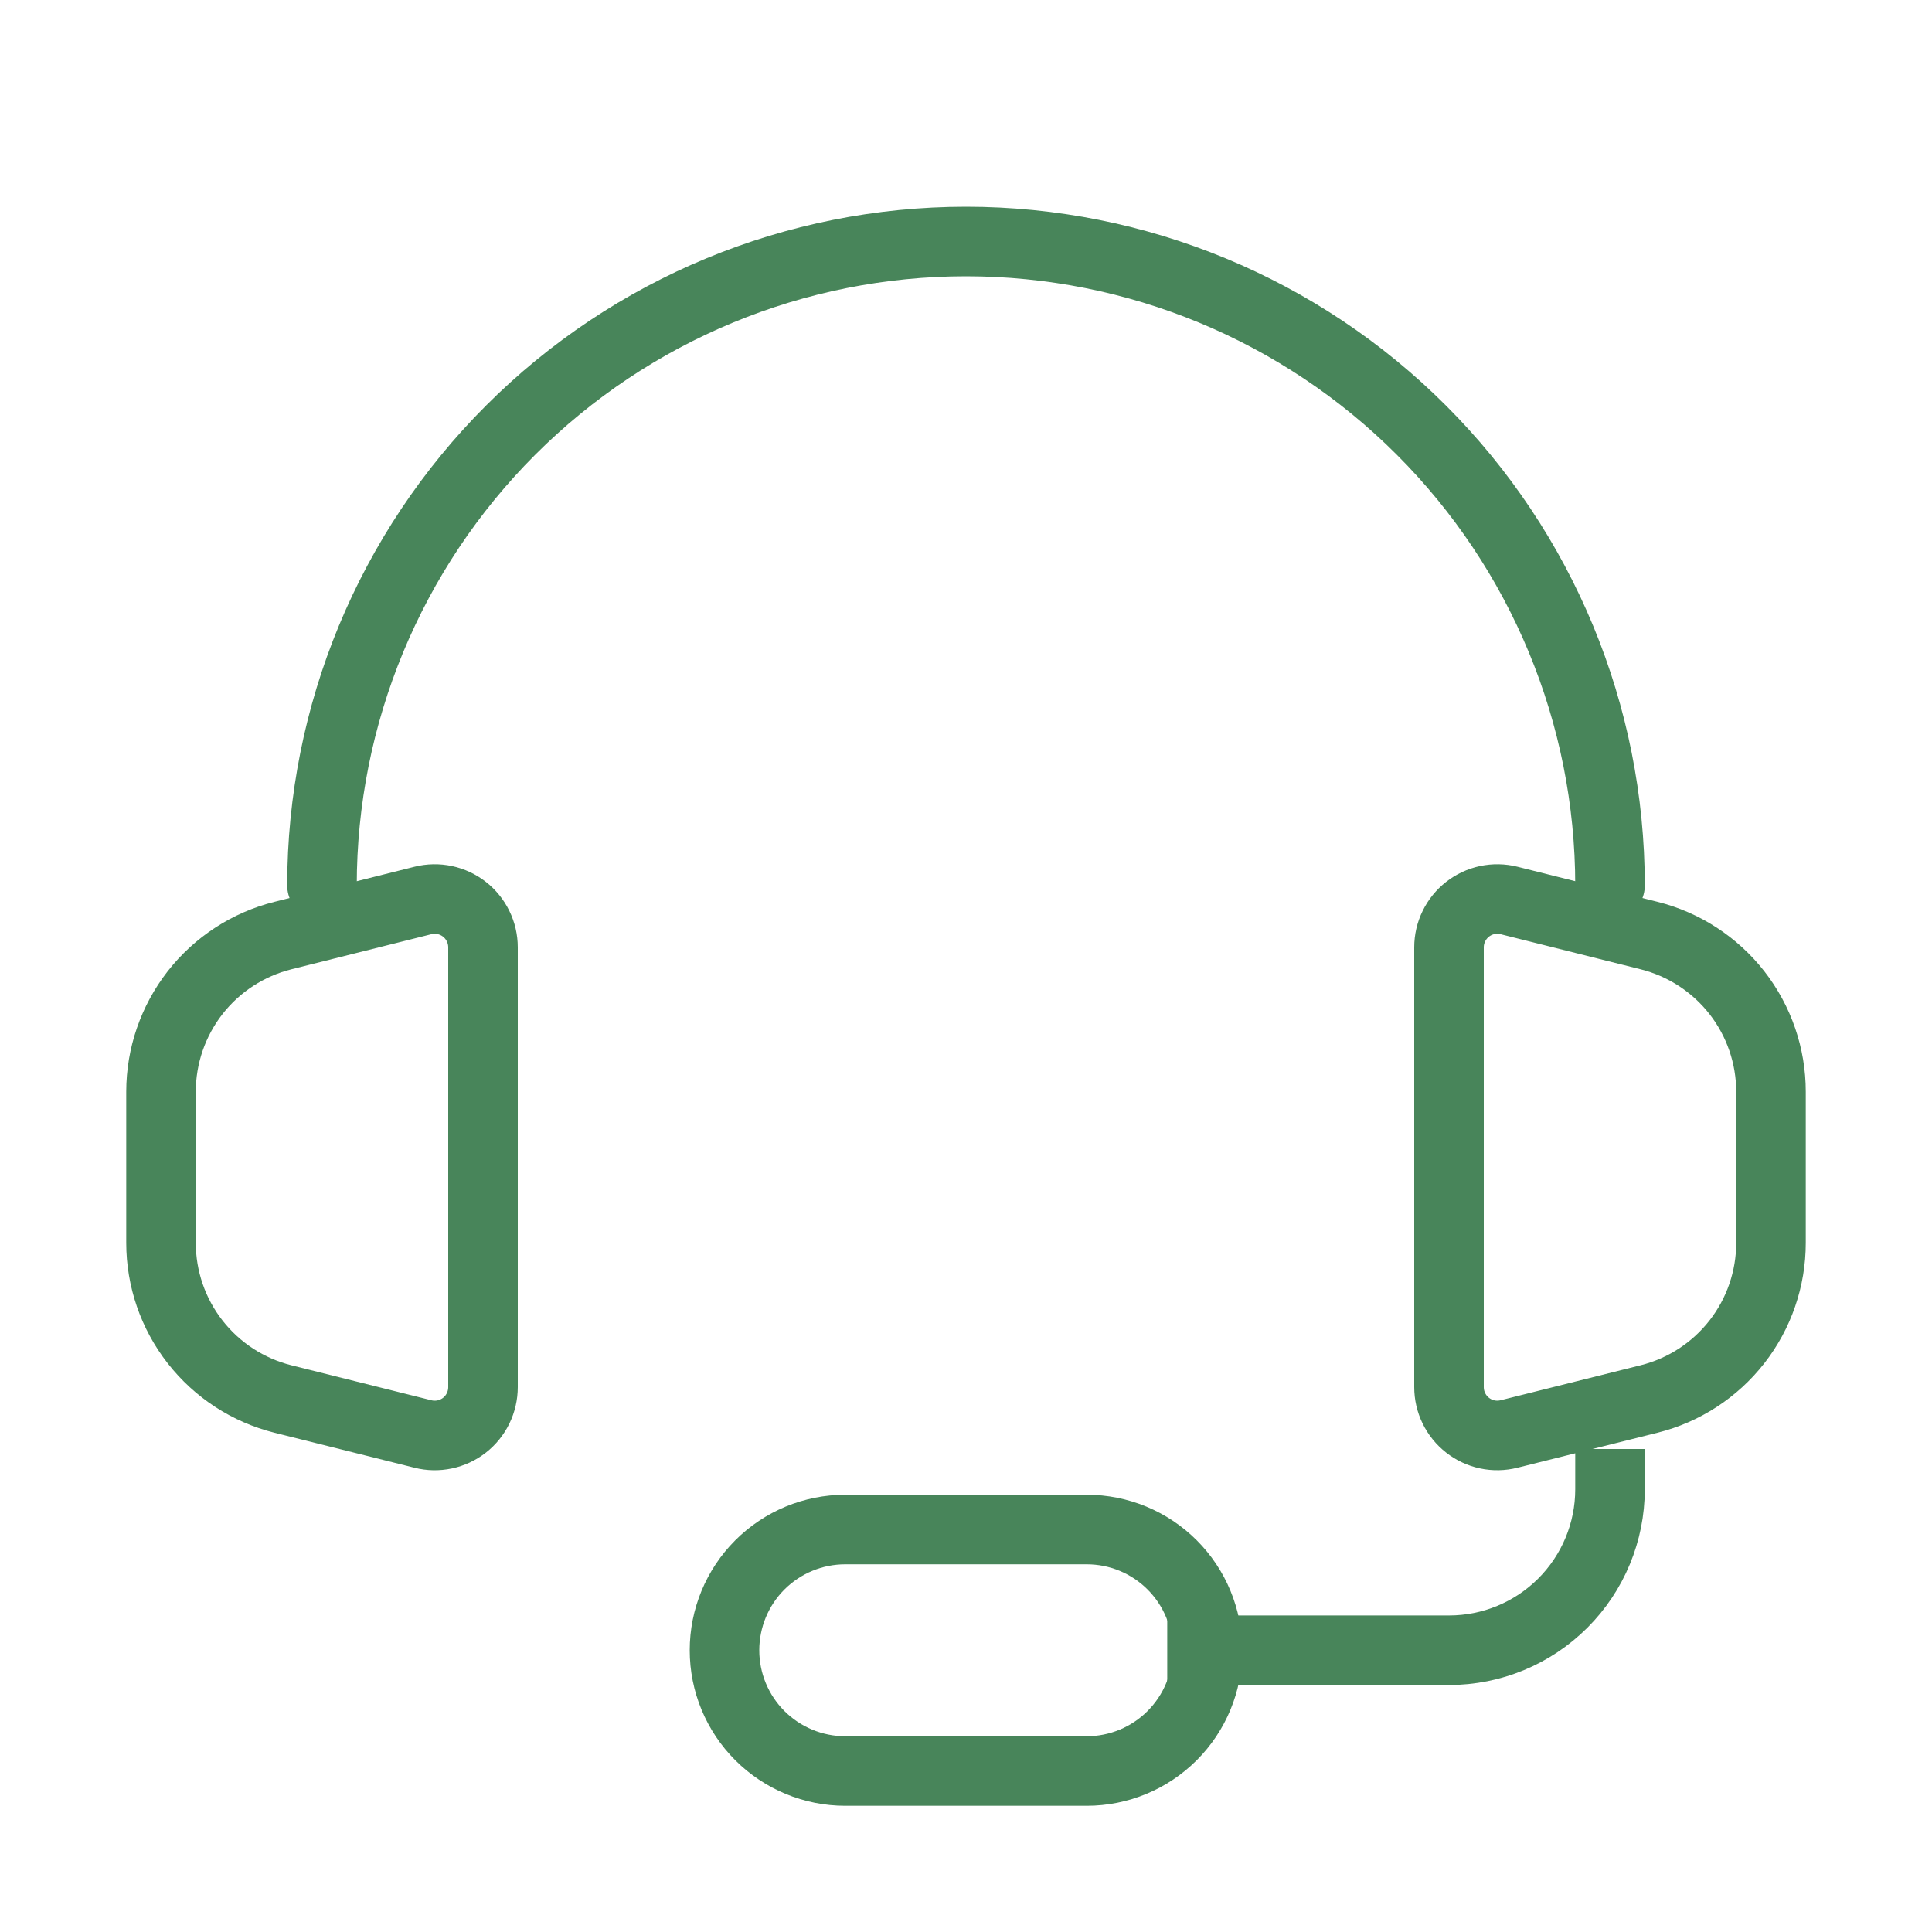 <svg width="50" height="50" viewBox="0 0 50 50" fill="none" xmlns="http://www.w3.org/2000/svg">
<path d="M41.667 22.917C41.667 18.496 39.911 14.257 36.785 11.132C33.66 8.006 29.42 6.25 25 6.25C20.58 6.25 16.34 8.006 13.215 11.132C10.089 14.257 8.333 18.496 8.333 22.917" stroke="#48855A" stroke-width="1.8" stroke-linecap="round" stroke-linejoin="round"/>
<path d="M41.667 37.5V38.542C41.667 39.647 41.228 40.706 40.446 41.488C39.665 42.269 38.605 42.708 37.5 42.708H30.208M4.167 32.163V28.254C4.167 27.325 4.478 26.423 5.049 25.69C5.621 24.958 6.422 24.438 7.323 24.212L10.948 23.304C11.132 23.258 11.324 23.255 11.51 23.294C11.696 23.334 11.87 23.415 12.02 23.532C12.169 23.649 12.29 23.798 12.373 23.969C12.457 24.14 12.5 24.327 12.5 24.517V35.898C12.5 36.088 12.457 36.276 12.374 36.447C12.291 36.618 12.17 36.768 12.02 36.885C11.87 37.002 11.695 37.084 11.509 37.123C11.323 37.162 11.13 37.159 10.946 37.112L7.321 36.206C6.42 35.98 5.62 35.46 5.049 34.728C4.477 33.996 4.167 33.093 4.167 32.165V32.163ZM45.833 32.163V28.254C45.833 27.325 45.523 26.423 44.951 25.69C44.379 24.958 43.578 24.438 42.677 24.212L39.052 23.304C38.868 23.258 38.676 23.255 38.49 23.294C38.304 23.334 38.13 23.415 37.98 23.532C37.831 23.649 37.71 23.798 37.627 23.969C37.543 24.14 37.5 24.327 37.5 24.517V35.898C37.5 36.088 37.543 36.276 37.626 36.446C37.709 36.617 37.83 36.767 37.98 36.884C38.129 37.001 38.304 37.083 38.489 37.122C38.675 37.162 38.868 37.158 39.052 37.112L42.677 36.206C43.578 35.981 44.379 35.461 44.951 34.728C45.523 33.996 45.833 33.094 45.833 32.165V32.163Z" stroke="#48855A" stroke-width="1.8"/>
<path d="M28.125 45.834H21.875C21.046 45.834 20.251 45.504 19.665 44.918C19.079 44.332 18.75 43.537 18.75 42.709C18.75 41.88 19.079 41.085 19.665 40.499C20.251 39.913 21.046 39.584 21.875 39.584H28.125C28.954 39.584 29.749 39.913 30.335 40.499C30.921 41.085 31.25 41.88 31.25 42.709C31.25 43.537 30.921 44.332 30.335 44.918C29.749 45.504 28.954 45.834 28.125 45.834Z" stroke="#48855A" stroke-width="1.8"/>
</svg>
